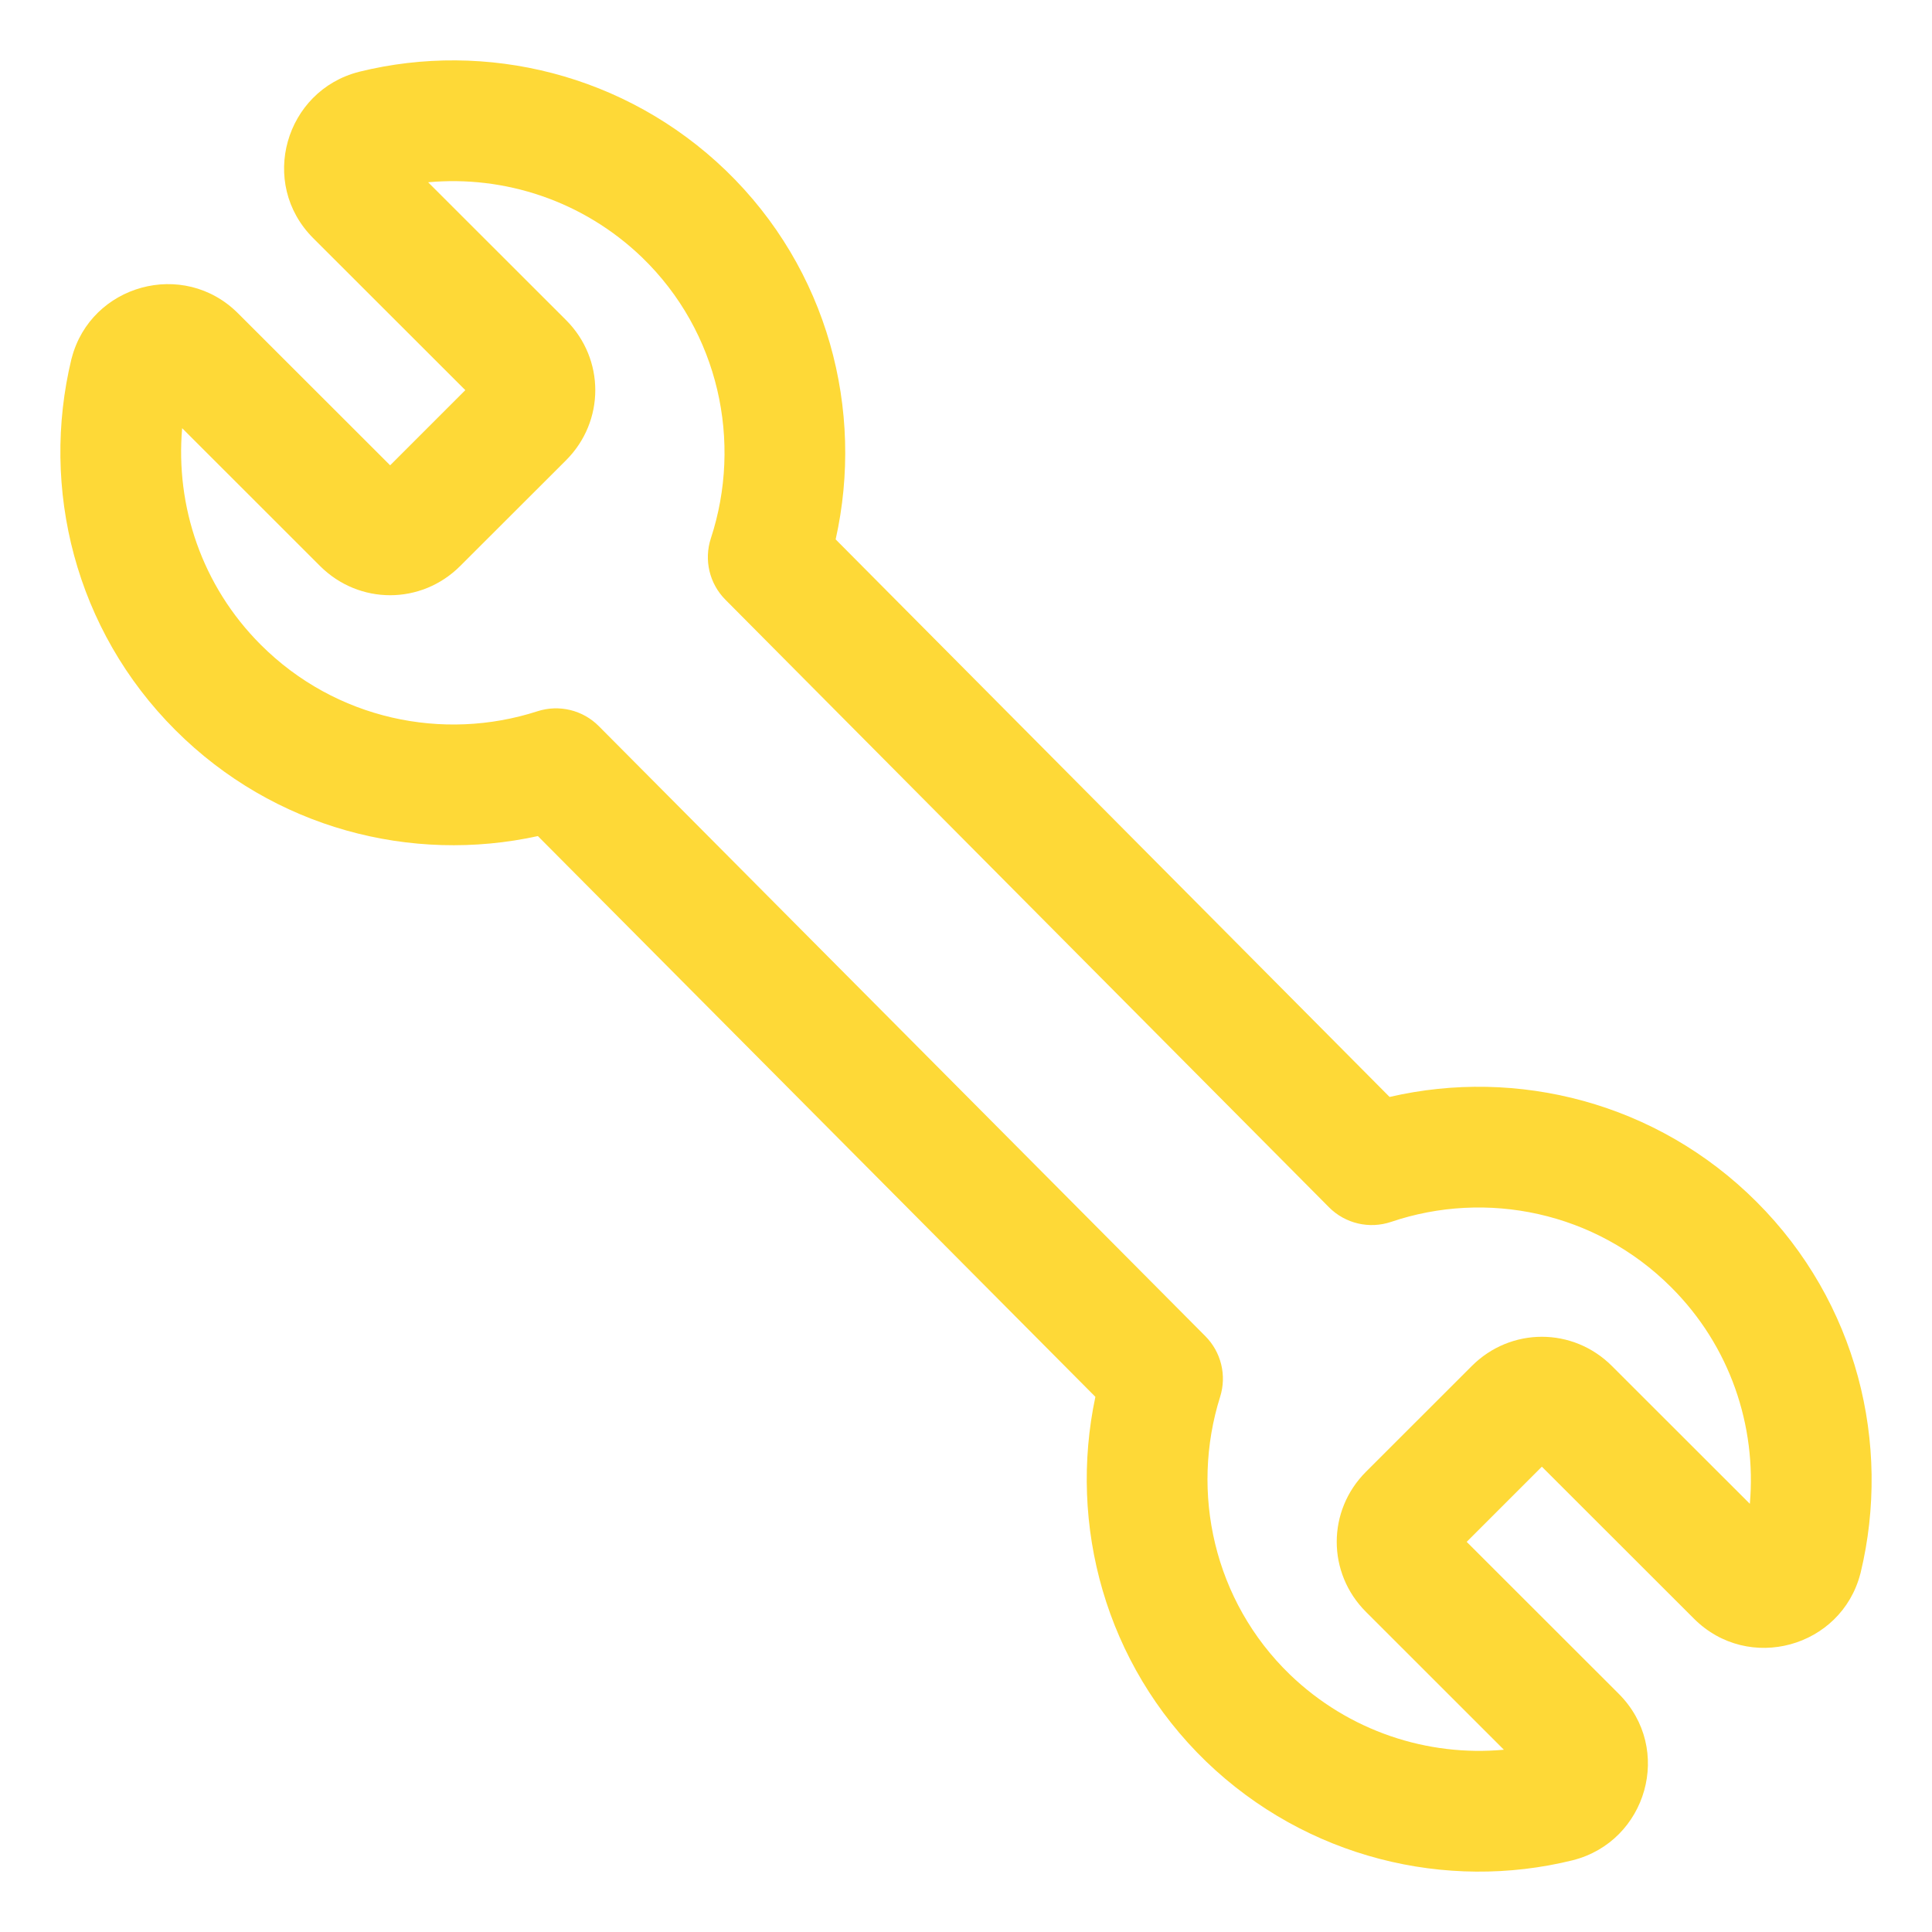 <?xml version="1.0" encoding="UTF-8"?> <svg xmlns="http://www.w3.org/2000/svg" viewBox="0 0 32.00 32.00" data-guides="{&quot;vertical&quot;:[],&quot;horizontal&quot;:[]}"><path fill="#fed937" stroke="none" fill-opacity="1" stroke-width="1" stroke-opacity="1" color="rgb(51, 51, 51)" id="tSvg9a4c60edd5" title="Path 9" d="M5.952 1.188C8.049 0.67 10.361 1.224 12.023 2.824C12.023 2.824 12.024 2.825 12.024 2.825C13.715 4.459 14.32 6.796 13.841 8.934C16.899 12.012 19.958 15.09 23.016 18.169C25.128 17.679 27.443 18.256 29.094 19.906C30.758 21.568 31.333 23.916 30.817 26.053C30.815 26.059 30.814 26.065 30.812 26.07C30.495 27.284 28.962 27.715 28.057 26.81C27.218 25.971 26.378 25.132 25.538 24.293C25.123 24.708 24.708 25.123 24.293 25.538C25.132 26.377 25.971 27.215 26.811 28.054C27.724 28.967 27.274 30.499 26.055 30.81C26.053 30.811 26.05 30.811 26.048 30.812C23.951 31.33 21.639 30.776 19.977 29.176C19.977 29.176 19.976 29.175 19.976 29.175C18.304 27.558 17.693 25.254 18.143 23.136C15.065 20.04 11.987 16.944 8.909 13.848C6.817 14.307 4.538 13.725 2.906 12.094C1.242 10.432 0.667 8.084 1.183 5.947C1.185 5.941 1.186 5.936 1.188 5.93C1.505 4.716 3.038 4.285 3.943 5.19C4.782 6.029 5.622 6.868 6.462 7.707C6.877 7.292 7.292 6.877 7.707 6.462C6.868 5.623 6.029 4.785 5.189 3.946C4.276 3.033 4.726 1.501 5.945 1.19C5.947 1.189 5.95 1.189 5.952 1.188ZM7.091 3.019C7.853 3.78 8.614 4.541 9.376 5.302C10.021 5.947 10.021 6.978 9.376 7.623C8.791 8.207 8.207 8.791 7.622 9.375C6.977 10.02 5.947 10.02 5.301 9.375C4.54 8.614 3.779 7.853 3.017 7.092C2.905 8.381 3.342 9.703 4.32 10.68C5.56 11.918 7.34 12.286 8.901 11.781C9.26 11.665 9.653 11.76 9.918 12.027C13.267 15.395 16.616 18.763 19.964 22.131C20.226 22.394 20.321 22.781 20.209 23.136C19.711 24.72 20.104 26.517 21.365 27.736C22.345 28.679 23.649 29.097 24.909 28.981C24.148 28.22 23.386 27.459 22.625 26.698C21.979 26.053 21.979 25.022 22.625 24.377C23.209 23.793 23.793 23.209 24.378 22.625C25.023 21.98 26.053 21.98 26.698 22.625C27.46 23.386 28.221 24.147 28.983 24.908C29.095 23.619 28.658 22.297 27.68 21.321C26.425 20.067 24.616 19.705 23.042 20.238C22.68 20.36 22.281 20.267 22.012 19.996C18.68 16.642 15.347 13.287 12.015 9.933C11.75 9.667 11.657 9.274 11.774 8.917C12.298 7.32 11.91 5.497 10.635 4.264C9.655 3.321 8.351 2.903 7.091 3.019Z"></path><defs></defs></svg> 